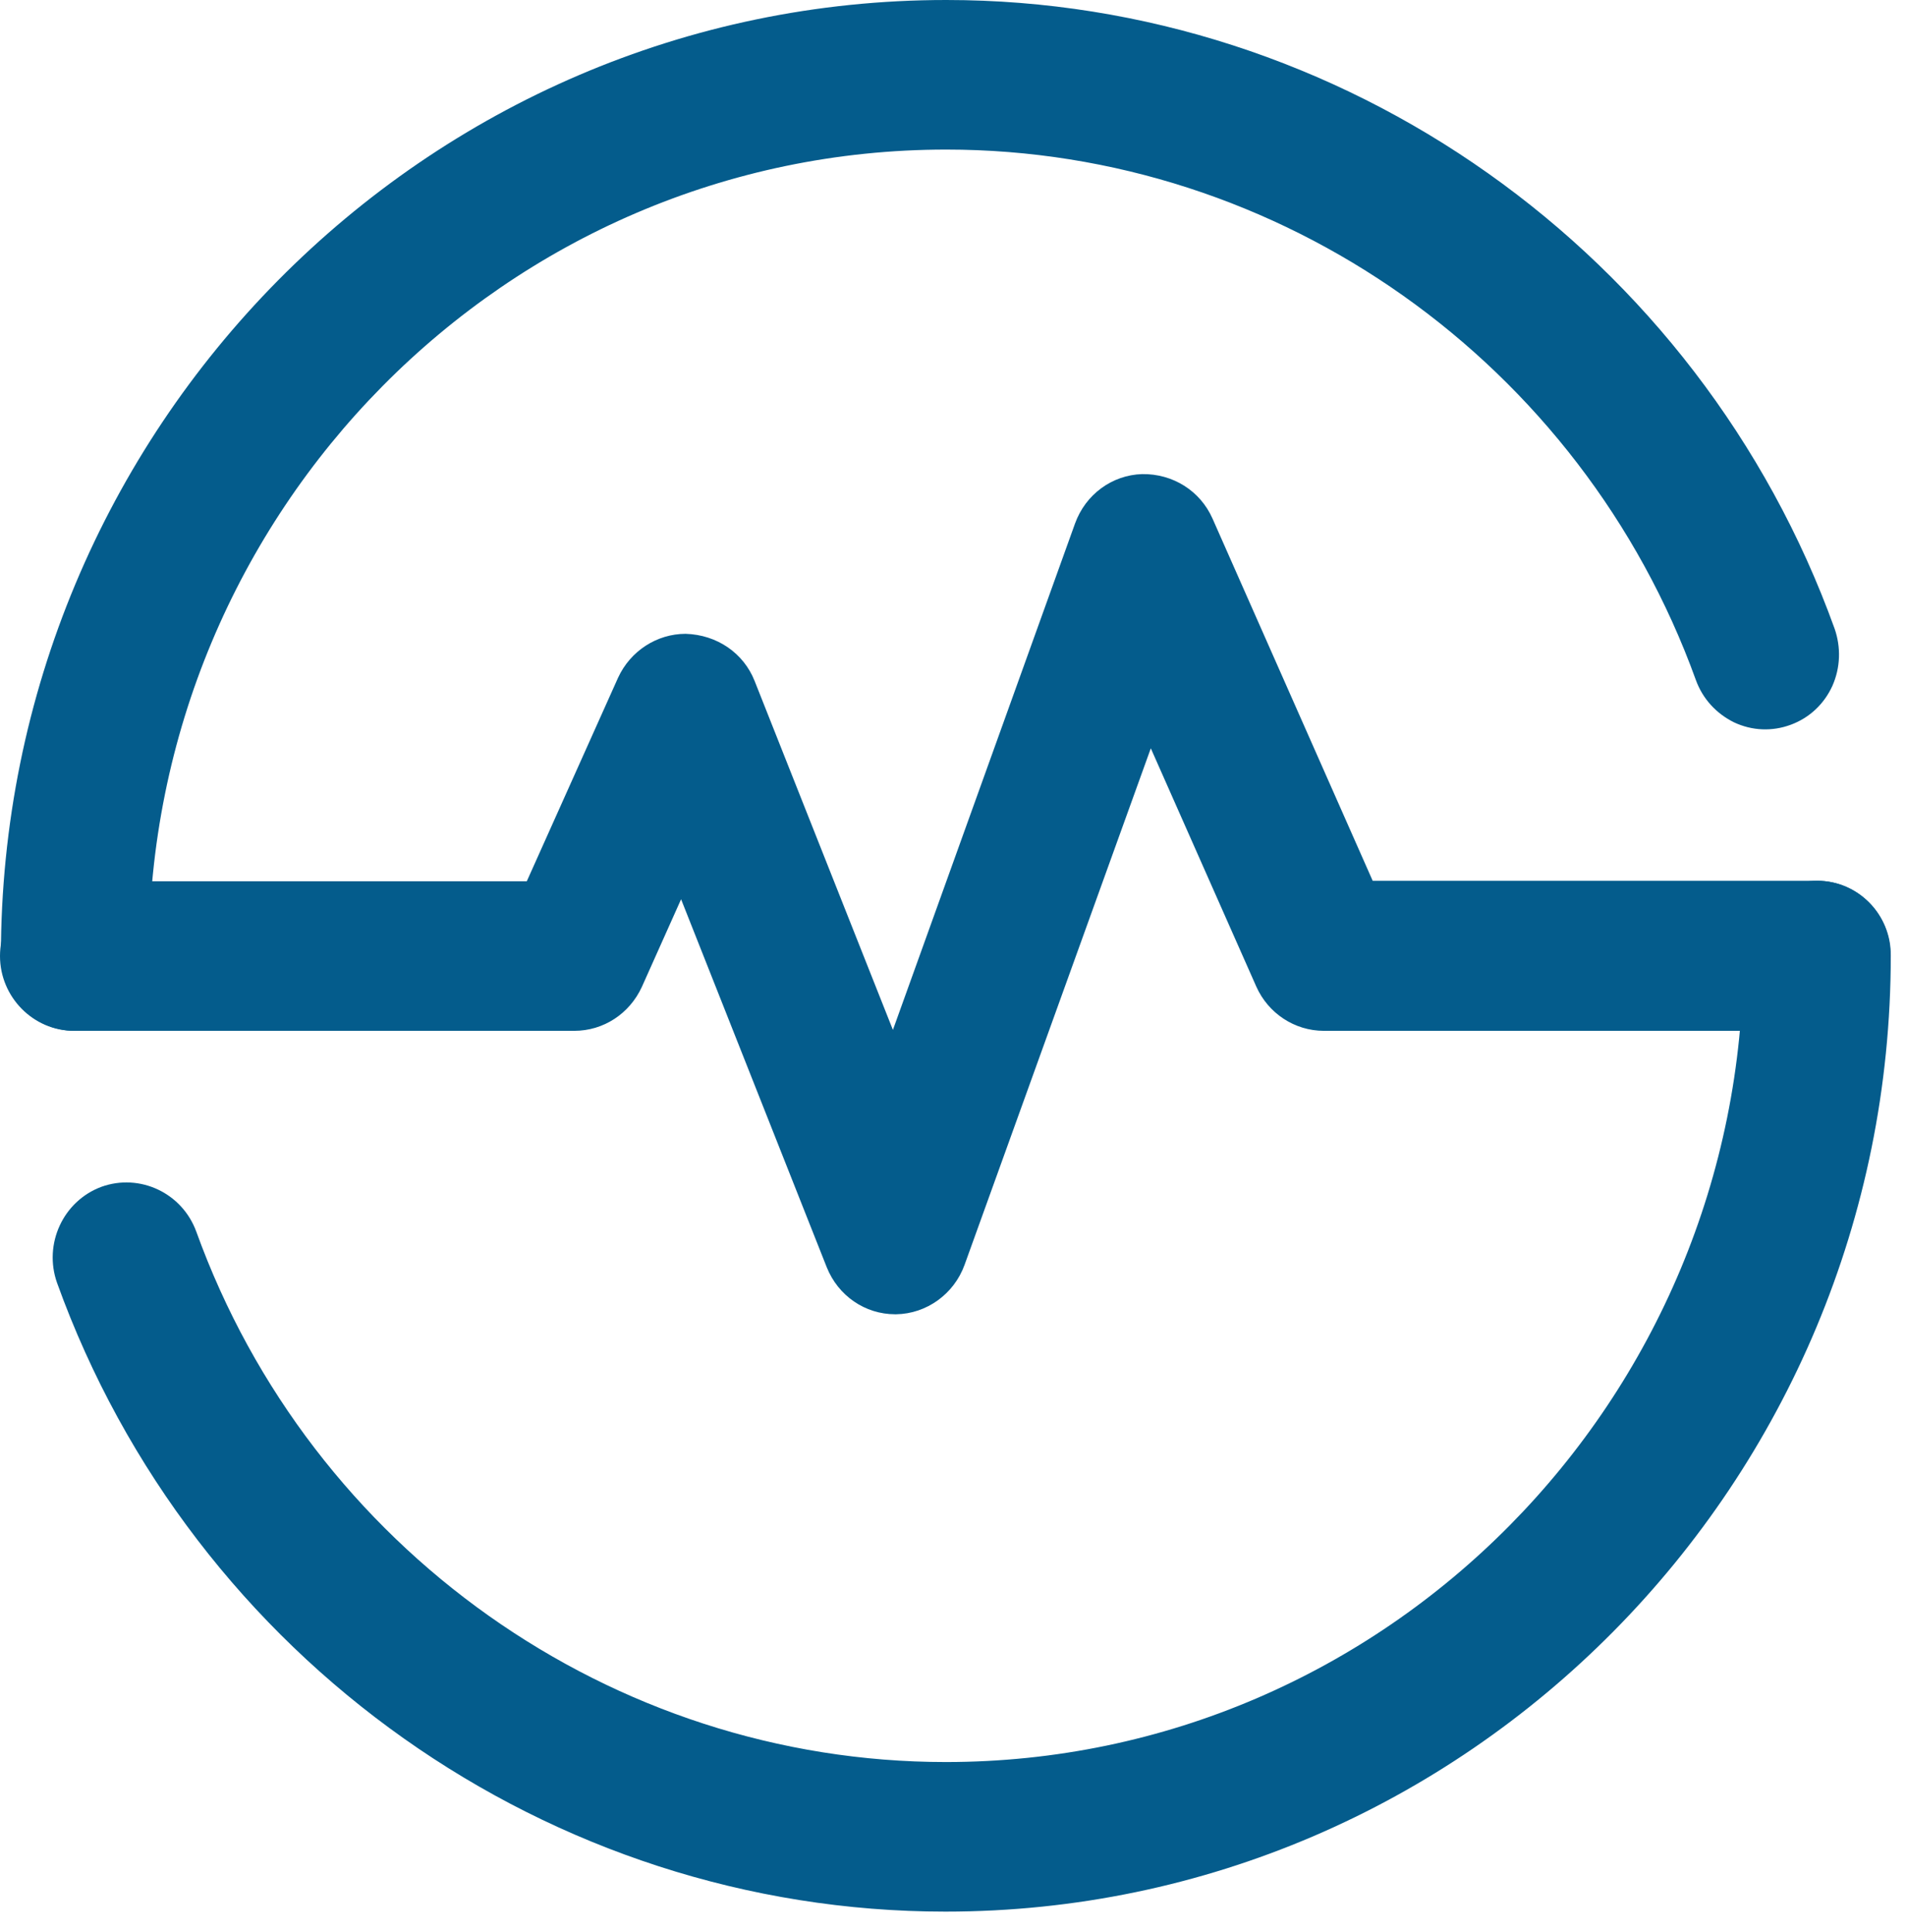 <svg width="74" height="75" viewBox="0 0 74 75" fill="none" xmlns="http://www.w3.org/2000/svg">
<path d="M70.555 34.195C68.978 34.195 67.684 35.504 67.684 37.099C67.684 54.357 53.807 68.408 36.722 68.408C23.749 68.408 12.069 60.128 7.621 47.816C7.071 46.31 5.423 45.54 3.934 46.077C2.445 46.633 1.683 48.3 2.215 49.805C7.479 64.411 21.338 74.215 36.704 74.215C56.944 74.215 73.409 57.565 73.409 37.099C73.426 35.504 72.132 34.195 70.555 34.195Z" fill="#045C8C"/>
<path d="M70.556 34.195H53.294L47.073 20.127C46.594 19.051 45.531 18.388 44.343 18.406C43.174 18.442 42.146 19.195 41.738 20.324L34.667 39.984L29.297 26.435C28.871 25.36 27.843 24.643 26.62 24.607C25.504 24.607 24.476 25.27 23.997 26.31L20.453 34.213H2.871C1.294 34.213 0 35.521 0 37.116C0 38.711 1.294 40.02 2.871 40.02H22.296C23.43 40.02 24.44 39.357 24.919 38.317L26.443 34.912L32.097 49.196C32.54 50.307 33.586 51.024 34.755 51.024H34.791C35.978 51.006 37.041 50.235 37.449 49.106L44.68 29.052L48.774 38.299C49.235 39.339 50.263 40.02 51.397 40.02H70.52C72.098 40.02 73.391 38.711 73.391 37.116C73.427 35.503 72.133 34.195 70.556 34.195Z" fill="#045C8C"/>
<path d="M71.229 24.409C65.965 9.803 52.106 0 36.74 0C16.5 0 0.035 16.649 0.035 37.116C0.035 38.711 1.329 40.019 2.906 40.019C4.484 40.019 5.778 38.711 5.778 37.116C5.778 19.857 19.655 5.807 36.74 5.807C49.713 5.807 61.392 14.086 65.841 26.399C66.107 27.134 66.638 27.707 67.33 28.047C68.021 28.37 68.801 28.406 69.527 28.137C70.254 27.868 70.821 27.331 71.14 26.632C71.459 25.915 71.477 25.126 71.229 24.409Z" fill="#045C8C"/>
</svg>
